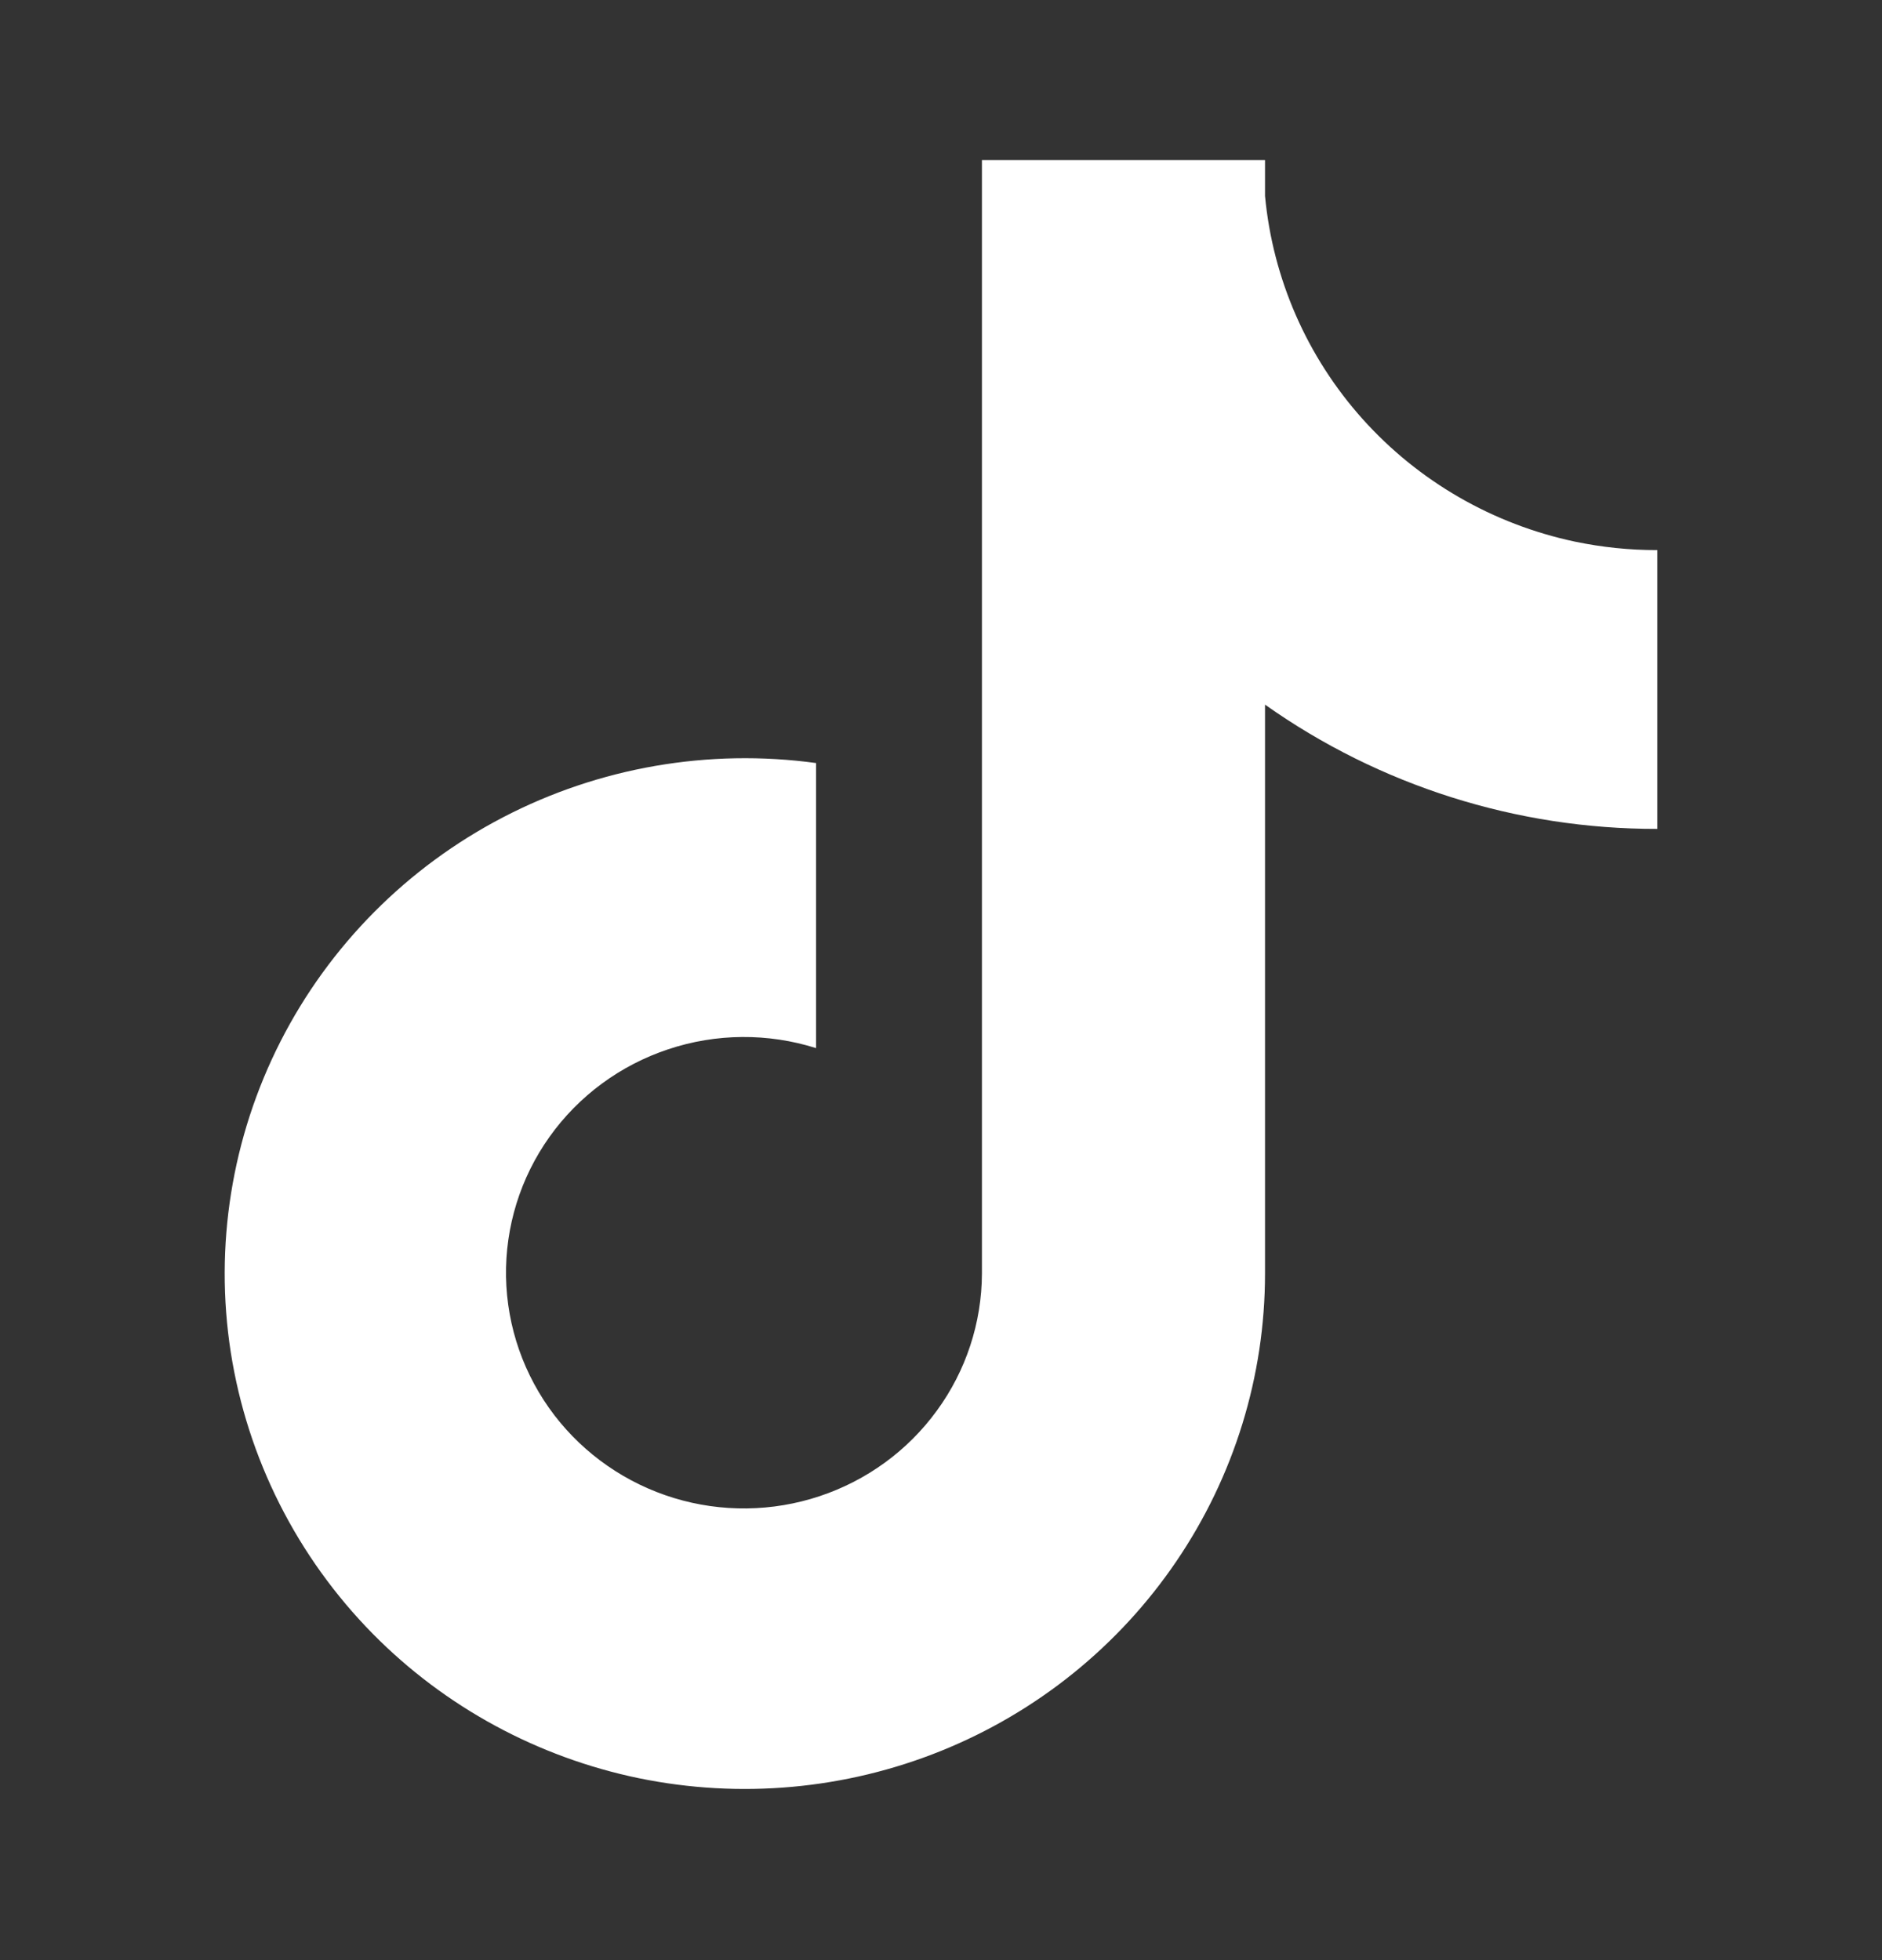 <svg width="24" height="25" viewBox="0 0 24 25" fill="none" xmlns="http://www.w3.org/2000/svg">
<rect x="0" y="0" width="24" height="25" fill="#333333" stroke="none"/>
<path d="M20.083 6.908C19.037 6.686 18.089 6.139 17.378 5.346C16.667 4.553 16.231 3.555 16.132 2.499V2.041H12.522V16.242C12.52 16.87 12.319 17.483 11.947 17.992C11.576 18.502 11.053 18.883 10.451 19.083C9.85 19.283 9.2 19.291 8.594 19.106C7.988 18.921 7.455 18.552 7.071 18.052C6.681 17.543 6.465 16.925 6.453 16.286C6.442 15.647 6.636 15.021 7.008 14.499C7.38 13.977 7.91 13.586 8.521 13.383C9.132 13.179 9.793 13.174 10.407 13.368V9.732C9.037 9.545 7.642 9.786 6.417 10.423C5.193 11.059 4.2 12.06 3.577 13.283C2.954 14.507 2.732 15.893 2.943 17.248C3.155 18.602 3.788 19.857 4.754 20.838C5.675 21.772 6.857 22.413 8.148 22.68C9.439 22.945 10.781 22.824 12.002 22.331C13.223 21.838 14.268 20.995 15.003 19.911C15.739 18.827 16.132 17.549 16.132 16.243V8.987C17.591 10.02 19.341 10.575 21.134 10.572V7.016C20.781 7.017 20.429 6.98 20.083 6.908Z" fill="white"/>
</svg>
